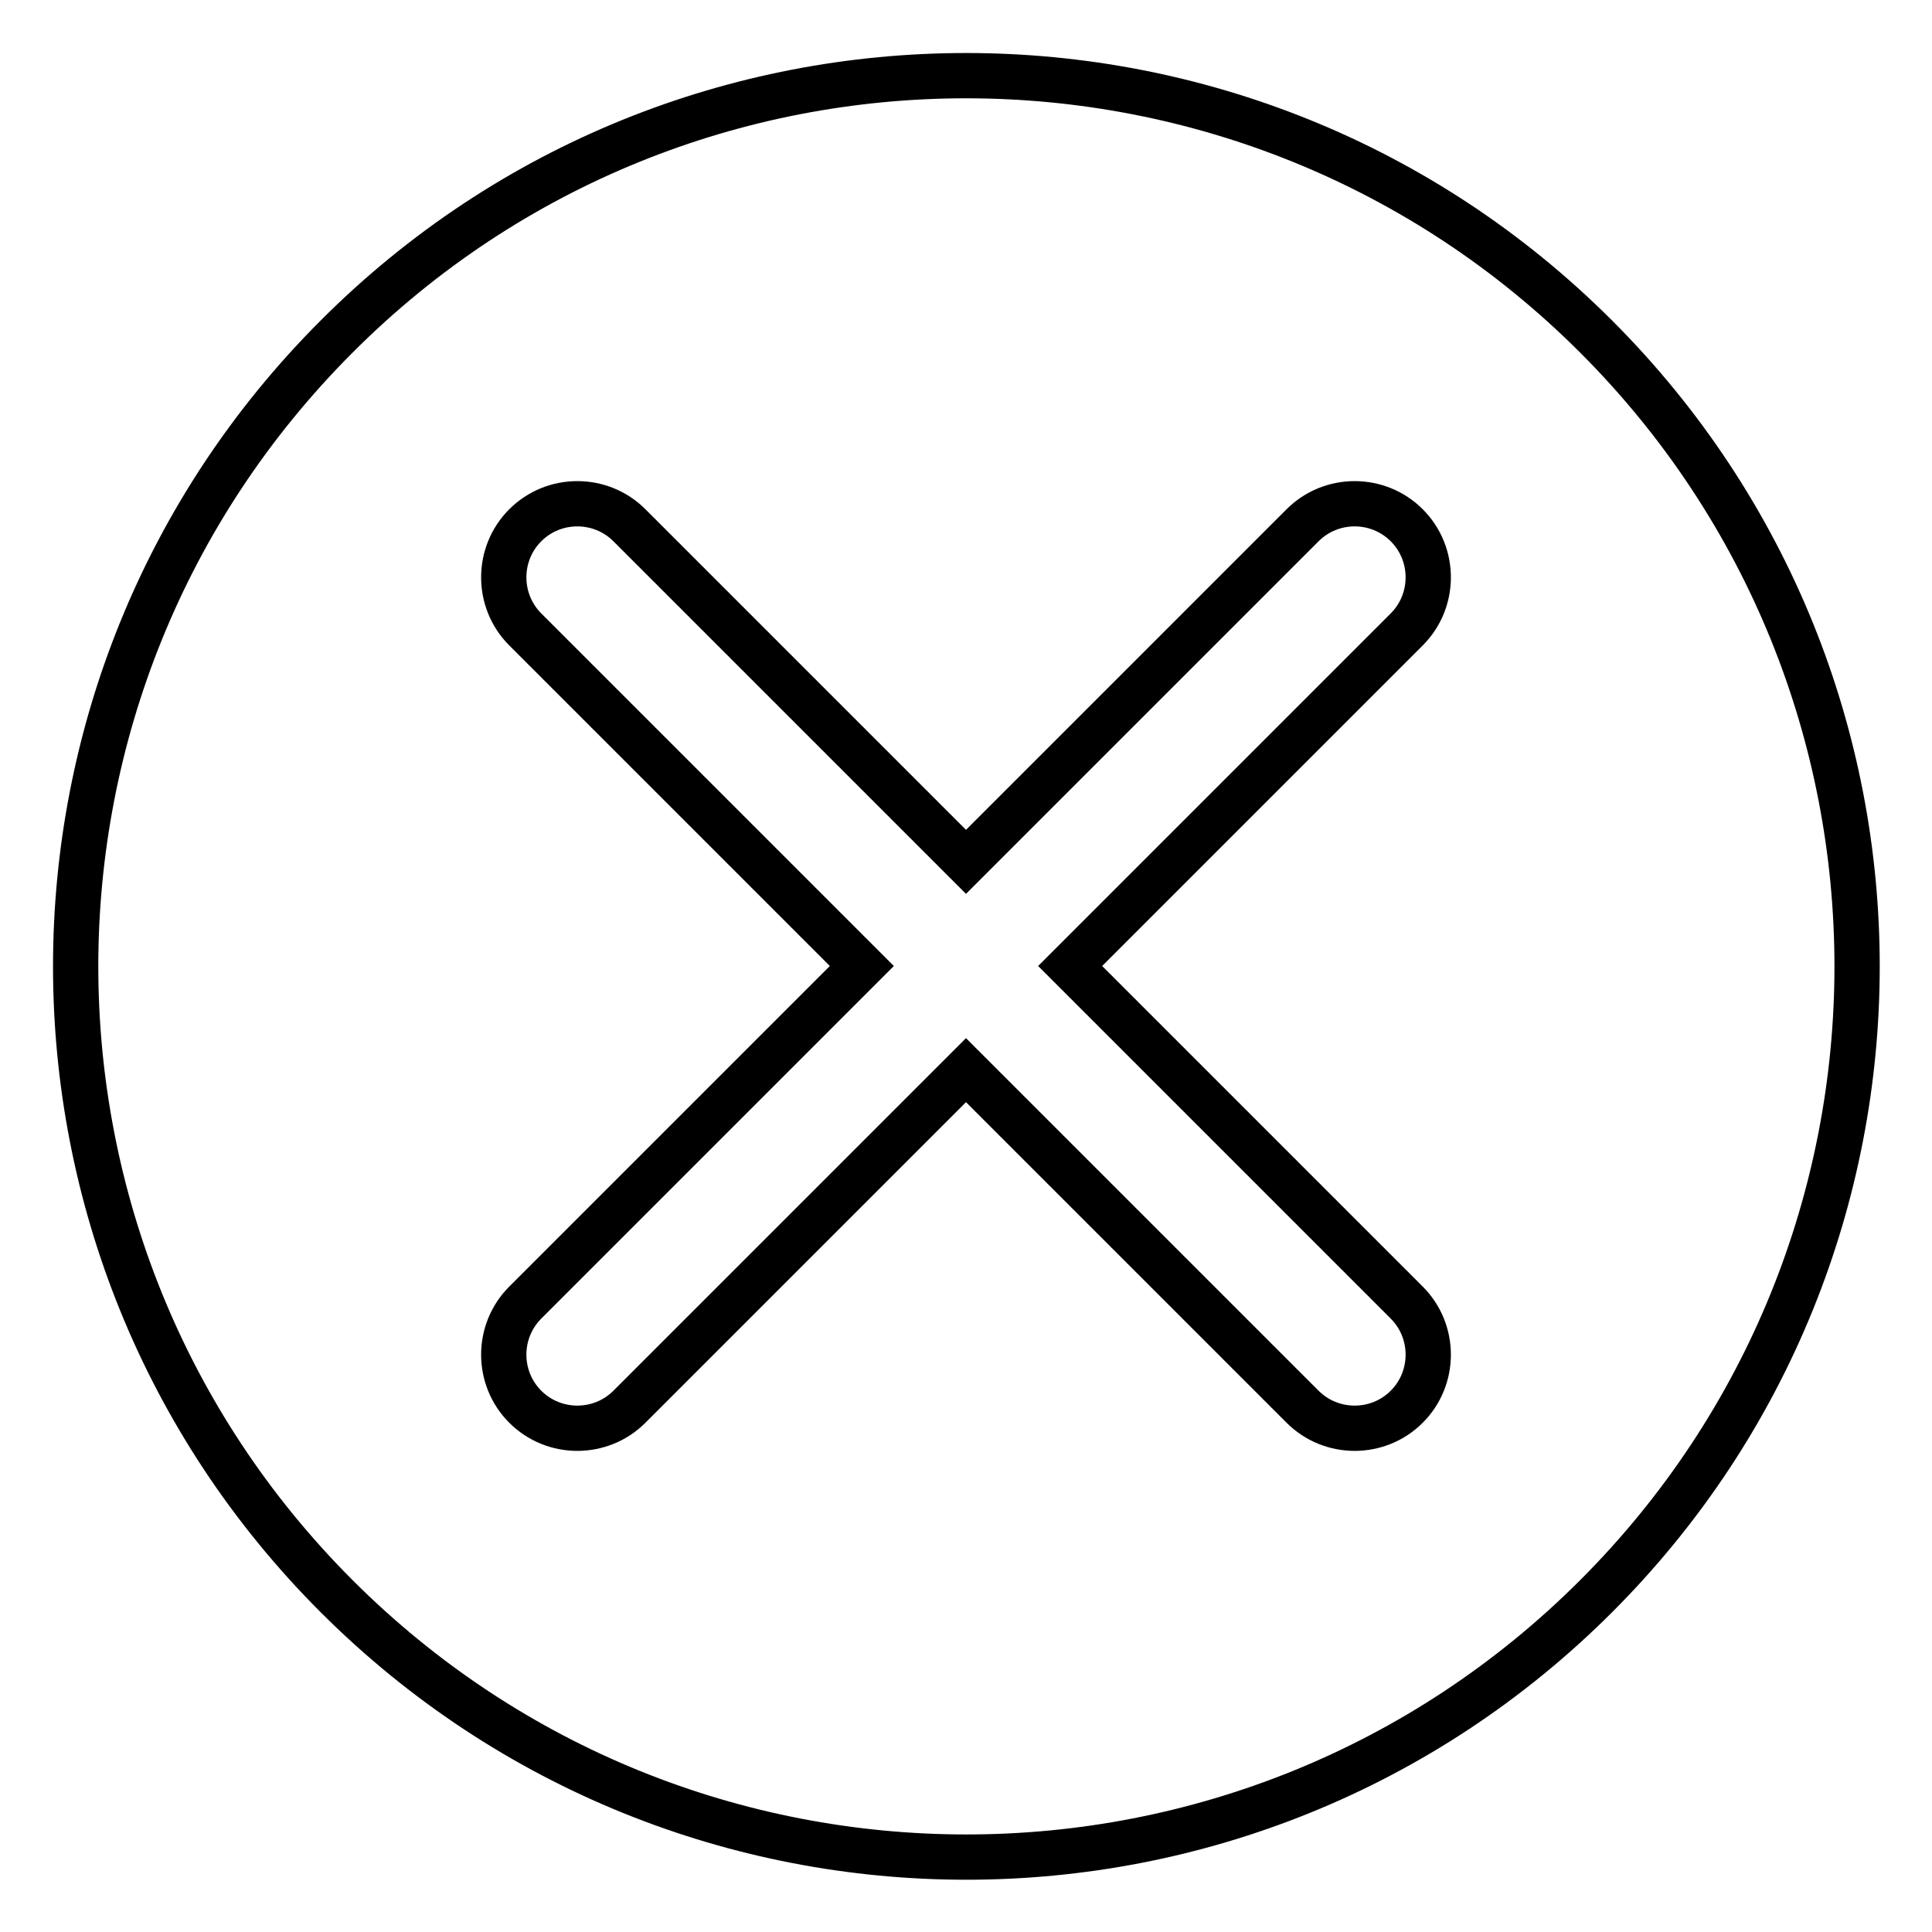 <?xml version="1.0" encoding="utf-8"?>
<!-- Svg Vector Icons : http://www.onlinewebfonts.com/icon -->
<!DOCTYPE svg PUBLIC "-//W3C//DTD SVG 1.1//EN" "http://www.w3.org/Graphics/SVG/1.1/DTD/svg11.dtd">
<svg version="1.1" xmlns="http://www.w3.org/2000/svg" xmlns:xlink="http://www.w3.org/1999/xlink" x="0px" y="0px" viewBox="0 0 256 256" enable-background="new 0 0 256 256" xml:space="preserve">
<g> <path stroke-width="6" fill-opacity="0" stroke="#000000"  d="M44.6,44.6c-46.1,46.1-46.1,120.8,0,166.9s120.8,46.1,166.9,0s46.1-120.8,0-166.9S90.6-1.5,44.6,44.6z  M186.4,83.4L141.8,128l44.6,44.6c3.8,3.8,3.8,10,0,13.8c-3.8,3.8-10,3.8-13.8,0L128,141.8l-44.6,44.6c-3.8,3.8-10,3.8-13.8,0 c-3.8-3.8-3.8-10,0-13.8l44.6-44.6L69.6,83.4c-3.8-3.8-3.8-10,0-13.8s10-3.8,13.8,0l44.6,44.6l44.6-44.6c3.8-3.8,10-3.8,13.8,0 C190.2,73.4,190.2,79.6,186.4,83.4z"/></g>
</svg>